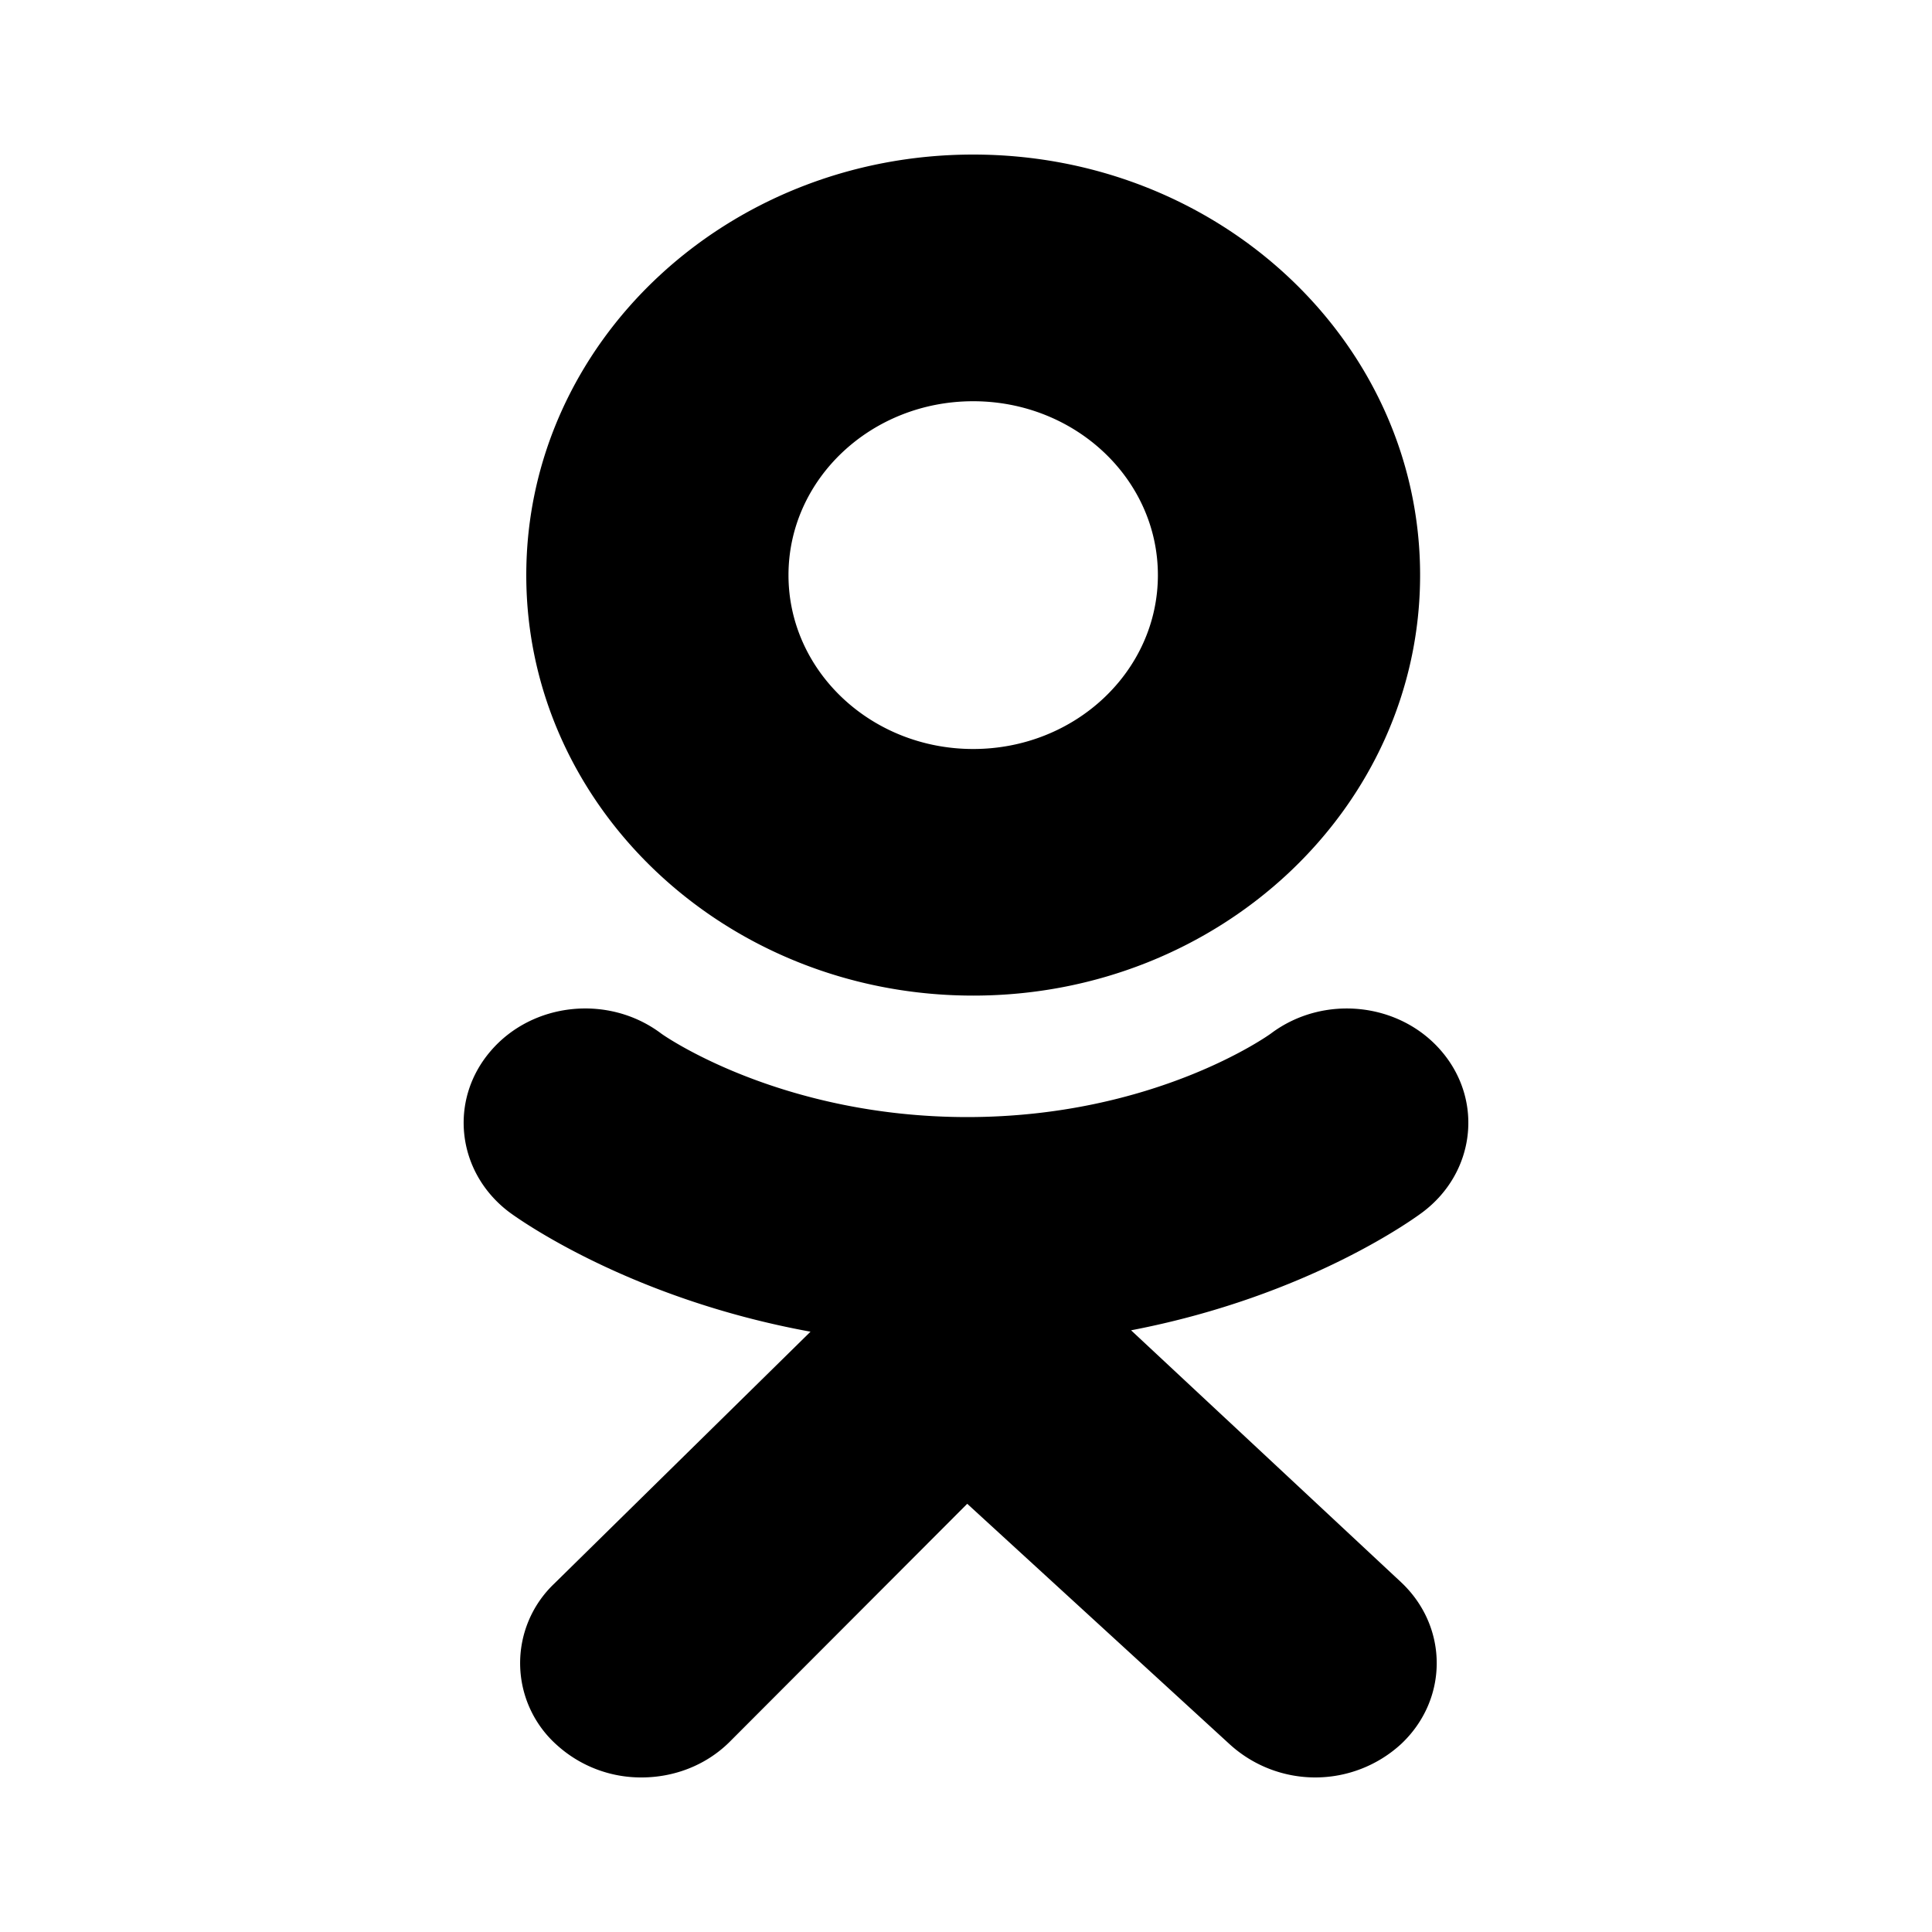 <svg xmlns="http://www.w3.org/2000/svg" fill="currentColor" viewBox="0 0 25 25"><path fill-rule="evenodd" d="M6.81 7.442C6.81 4.436 9.4 2 12.593 2c3.194 0 5.783 2.436 5.783 5.442 0 3.005-2.59 5.441-5.783 5.441-3.194 0-5.783-2.436-5.783-5.441Zm3.393 0c0 1.242 1.07 2.25 2.39 2.25s2.39-1.008 2.39-2.25c0-1.243-1.07-2.25-2.39-2.25s-2.39 1.007-2.39 2.25Zm8.208 8.242c-.073.055-1.46 1.086-3.775 1.53l3.494 3.26c.614.577.615 1.514.002 2.092a1.643 1.643 0 0 1-2.224.001l-3.392-3.108-3.082 3.088c-.308.302-.72.453-1.132.453a1.62 1.62 0 0 1-1.09-.414 1.419 1.419 0 0 1-.041-2.093l3.317-3.261c-2.38-.434-3.825-1.492-3.9-1.548-.677-.512-.786-1.443-.242-2.08.543-.638 1.532-.74 2.21-.23.014.012 1.525 1.08 3.96 1.081 2.434-.001 3.914-1.07 3.928-1.08.678-.511 1.667-.409 2.21.229.544.637.435 1.568-.243 2.08Z" clip-rule="evenodd"></path></svg>